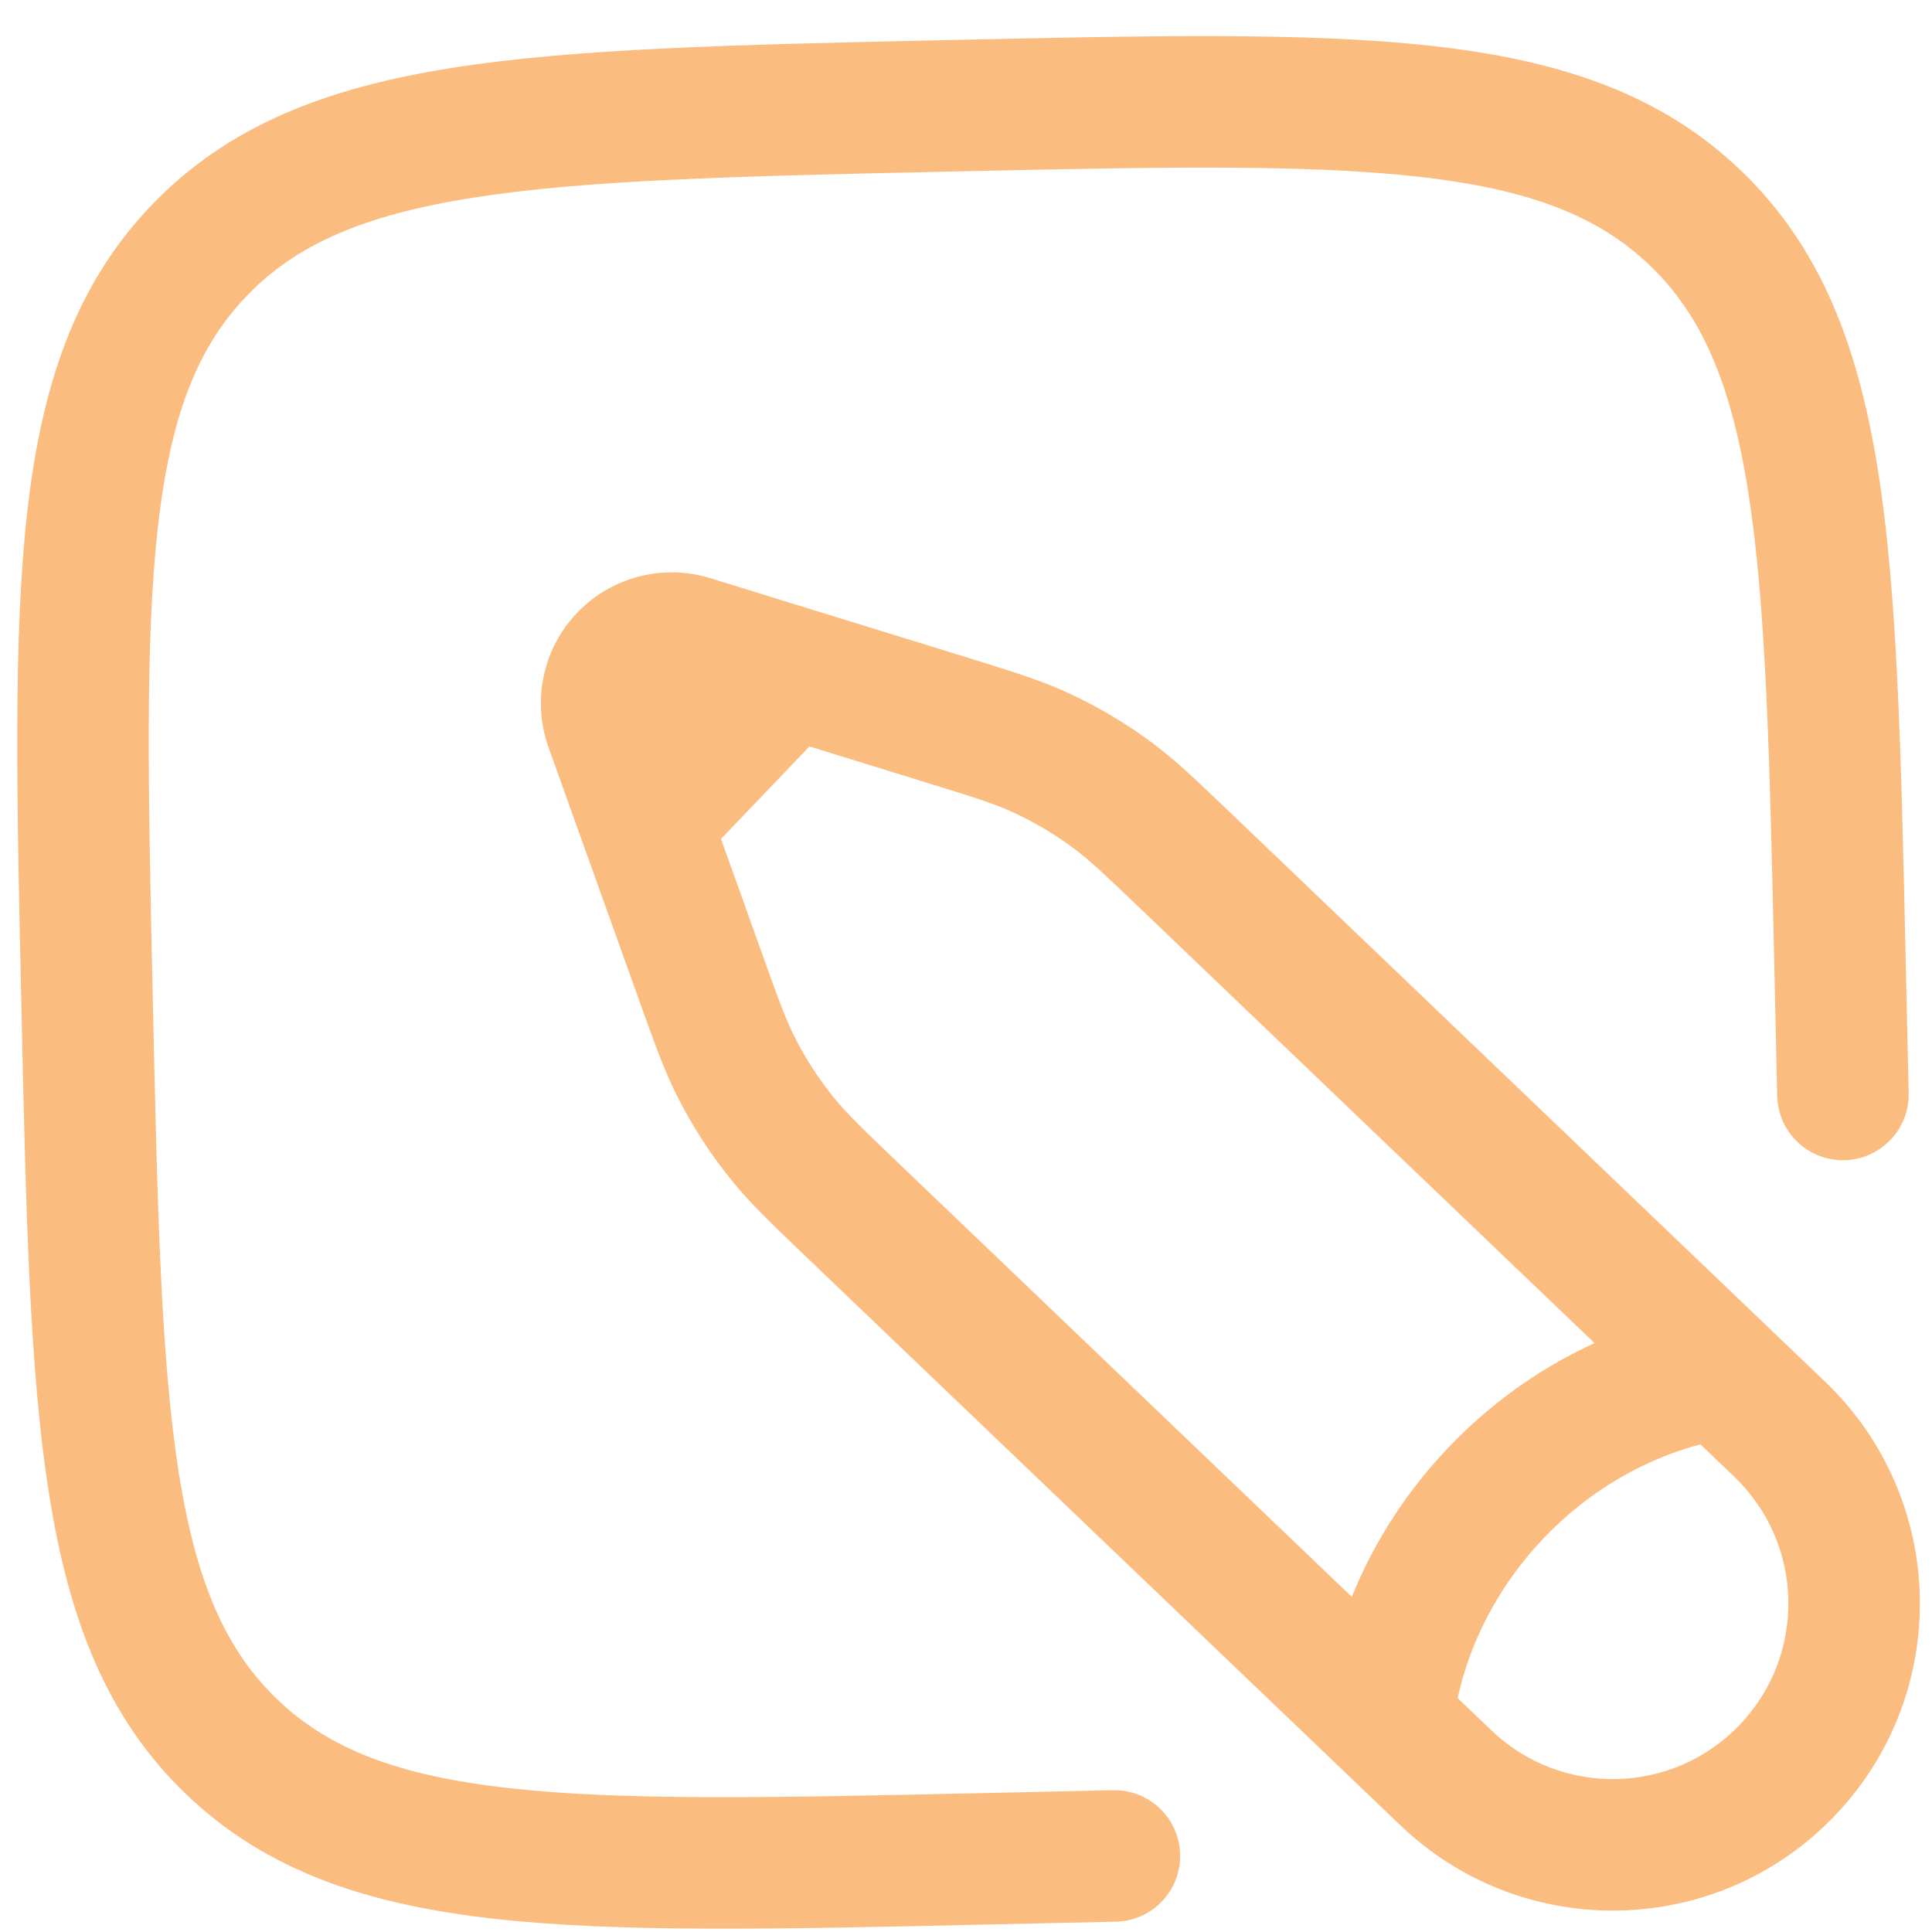 <svg width="41" height="41" viewBox="0 0 41 41" fill="none" xmlns="http://www.w3.org/2000/svg">
<path opacity="0.7" fill-rule="evenodd" clip-rule="evenodd" d="M40.44 20.299L40.505 23.195C40.522 23.966 39.911 24.604 39.14 24.621C38.37 24.638 37.731 24.027 37.715 23.257L37.653 20.467C37.555 16.044 37.481 12.866 37.103 10.456C36.73 8.085 36.091 6.665 35.008 5.629C33.925 4.592 32.478 4.016 30.093 3.749C27.668 3.478 24.49 3.545 20.067 3.643C15.643 3.741 12.466 3.814 10.055 4.193C7.684 4.565 6.264 5.205 5.228 6.288C4.192 7.371 3.616 8.818 3.349 11.203C3.077 13.628 3.145 16.805 3.243 21.229C3.34 25.652 3.414 28.83 3.792 31.24C4.165 33.611 4.805 35.031 5.888 36.067C6.971 37.103 8.418 37.68 10.803 37.947C13.228 38.218 16.405 38.151 20.829 38.053L23.619 37.991C24.389 37.974 25.027 38.585 25.044 39.355C25.061 40.126 24.451 40.764 23.68 40.781L20.784 40.845C16.49 40.941 13.125 41.015 10.492 40.72C7.797 40.418 5.66 39.711 3.958 38.084C2.257 36.456 1.456 34.353 1.036 31.673C0.624 29.056 0.55 25.691 0.455 21.397L0.45 21.184C0.355 16.89 0.281 13.525 0.575 10.892C0.877 8.197 1.584 6.06 3.212 4.359C4.839 2.658 6.943 1.857 9.622 1.436C12.24 1.025 15.604 0.95 19.898 0.855L20.112 0.851C24.405 0.755 27.77 0.681 30.403 0.976C33.099 1.278 35.236 1.985 36.937 3.612C38.638 5.24 39.439 7.343 39.86 10.023C40.271 12.64 40.345 16.005 40.44 20.299ZM38.731 29.321C41.332 31.809 41.423 35.934 38.935 38.534C36.447 41.135 32.322 41.226 29.721 38.738L17.082 26.647C16.376 25.971 15.934 25.548 15.547 25.074C15.091 24.515 14.697 23.908 14.372 23.264C14.096 22.717 13.89 22.141 13.561 21.221L11.64 15.859C11.286 14.869 11.521 13.764 12.248 13.004C12.975 12.244 14.069 11.96 15.074 12.27L20.516 13.951C21.449 14.24 22.034 14.42 22.593 14.671C23.25 14.967 23.874 15.334 24.453 15.765C24.944 16.131 25.386 16.554 26.092 17.229L38.731 29.321ZM36.918 36.605C38.341 35.118 38.289 32.76 36.802 31.337L36.086 30.652C35.908 30.698 35.697 30.762 35.462 30.85C34.7 31.133 33.699 31.66 32.767 32.634C31.836 33.608 31.354 34.631 31.104 35.405C31.027 35.644 30.973 35.858 30.934 36.037L31.651 36.722C33.137 38.144 35.496 38.092 36.918 36.605ZM28.688 33.888C29.079 32.919 29.716 31.786 30.751 30.705C31.785 29.623 32.889 28.937 33.839 28.503L24.228 19.308C23.436 18.55 23.122 18.253 22.785 18.003C22.369 17.693 21.921 17.429 21.448 17.216C21.065 17.044 20.653 16.914 19.606 16.591L17.178 15.841L15.301 17.803L16.157 20.195C16.527 21.227 16.675 21.633 16.864 22.008C17.097 22.471 17.381 22.907 17.709 23.309C17.974 23.635 18.285 23.935 19.077 24.693L28.688 33.888Z" fill="#FAA04A"/>
</svg>
